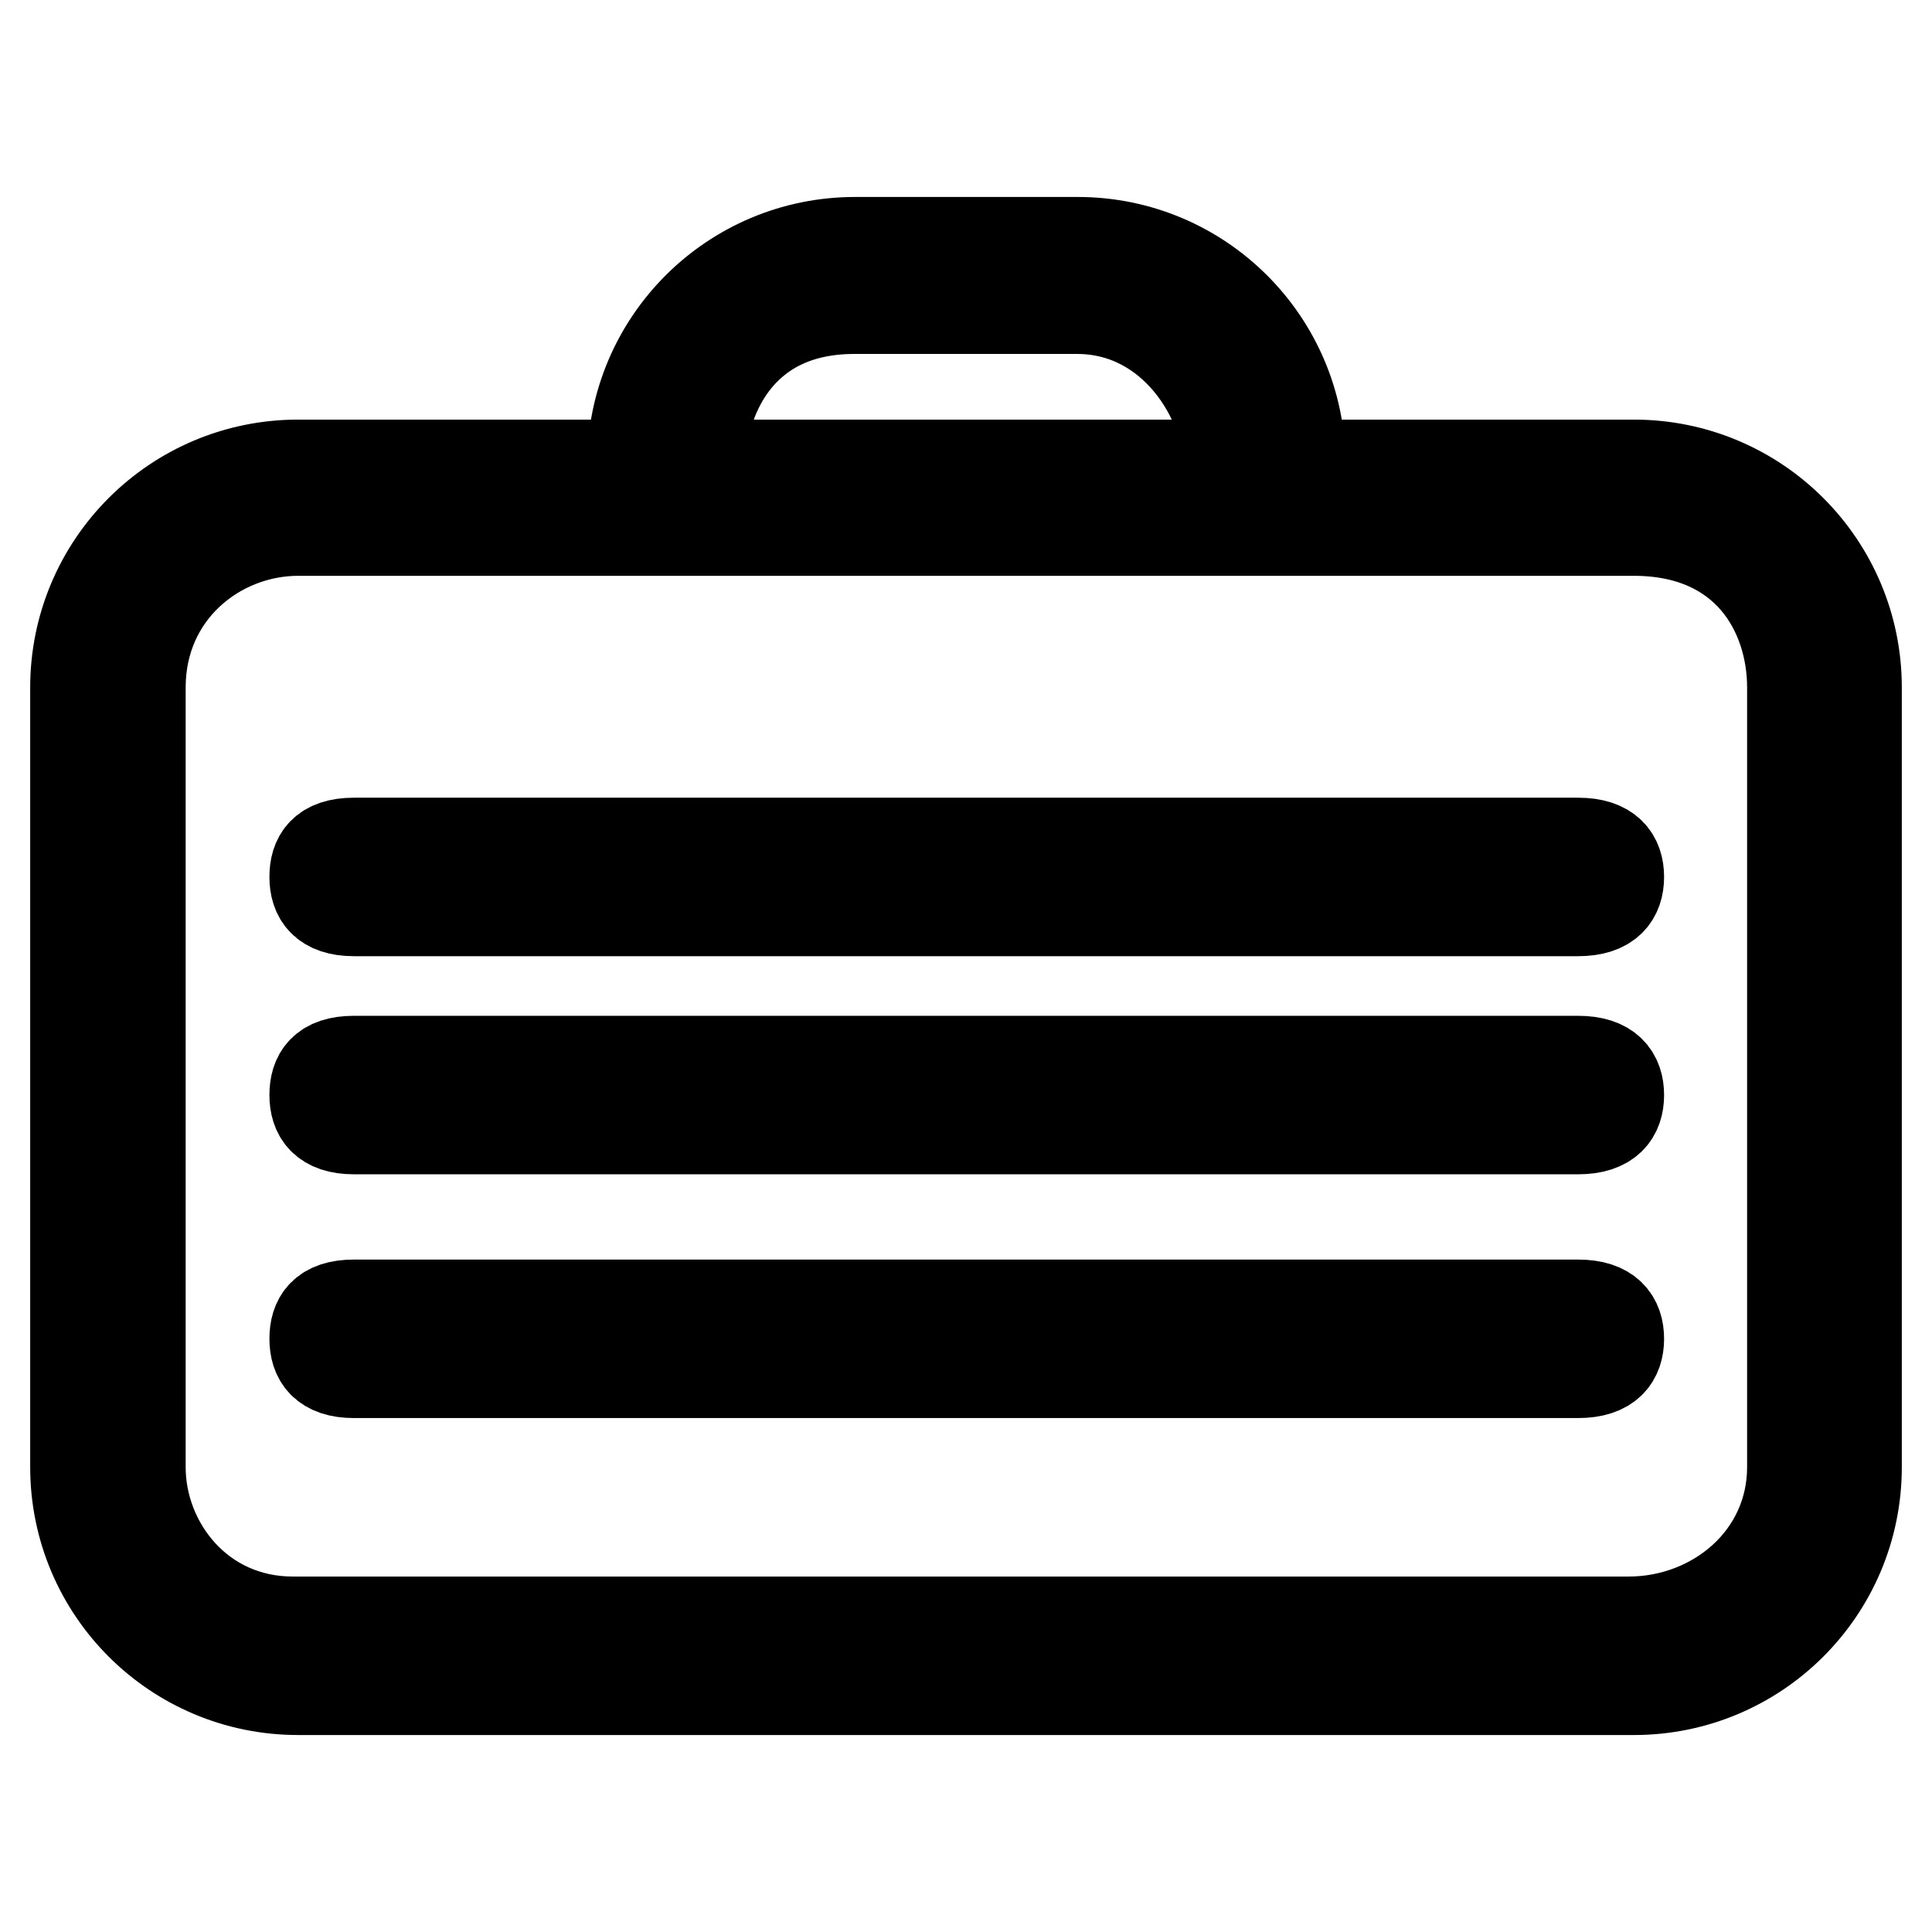 <?xml version="1.0" encoding="utf-8"?>
<!-- Svg Vector Icons : http://www.onlinewebfonts.com/icon -->
<!DOCTYPE svg PUBLIC "-//W3C//DTD SVG 1.1//EN" "http://www.w3.org/Graphics/SVG/1.1/DTD/svg11.dtd">
<svg version="1.1" xmlns="http://www.w3.org/2000/svg" xmlns:xlink="http://www.w3.org/1999/xlink" x="0px" y="0px" viewBox="0 0 256 256" enable-background="new 0 0 256 256" xml:space="preserve">
<g> <path stroke-width="12" fill-opacity="0" stroke="#000000"  d="M216.5,61.6h-44.2c0-16.3-13.2-29.5-29.5-29.5h-29.5c-16.3,0-29.5,13.2-29.5,29.5H39.5 C23.2,61.6,10,74.8,10,91.1v103.3c0,16.3,13.2,29.5,29.5,29.5h177c16.3,0,29.5-13.2,29.5-29.5V91.1C246,74.8,232.8,61.6,216.5,61.6 L216.5,61.6z M113.2,40.9h29.5c13,0,20.1,12.5,20.1,20.7h-70C92.8,53.5,97.5,40.9,113.2,40.9z M237.5,194.4 c0,12-10.2,20.5-21.7,20.5h-177c-12.3,0-20.2-10.2-20.2-20.5V91.1c0-12.7,10.3-20.8,20.9-20.8h177c14.9,0,21,10.8,21,20.8V194.4 L237.5,194.4z"/> <path stroke-width="12" fill-opacity="0" stroke="#000000"  d="M209.1,111.7H46.9c-4.1,0-5.2,2-5.2,4.5c0,2.5,1.2,4.5,5.2,4.5h162.2c4.1,0,5.4-2,5.4-4.5 C214.5,113.7,213.2,111.7,209.1,111.7z"/> <path stroke-width="12" fill-opacity="0" stroke="#000000"  d="M209.1,140.6H46.9c-4.1,0-5.2,2-5.2,4.5c0,2.5,1.2,4.5,5.2,4.5h162.2c4.1,0,5.4-2,5.4-4.5 C214.5,142.6,213.2,140.6,209.1,140.6z"/> <path stroke-width="12" fill-opacity="0" stroke="#000000"  d="M209.1,172.9H46.9c-4.1,0-5.2,2-5.2,4.5c0,2.5,1.2,4.5,5.2,4.5h162.2c4.1,0,5.4-2,5.4-4.5 C214.5,174.9,213.2,172.9,209.1,172.9z"/></g>
</svg>